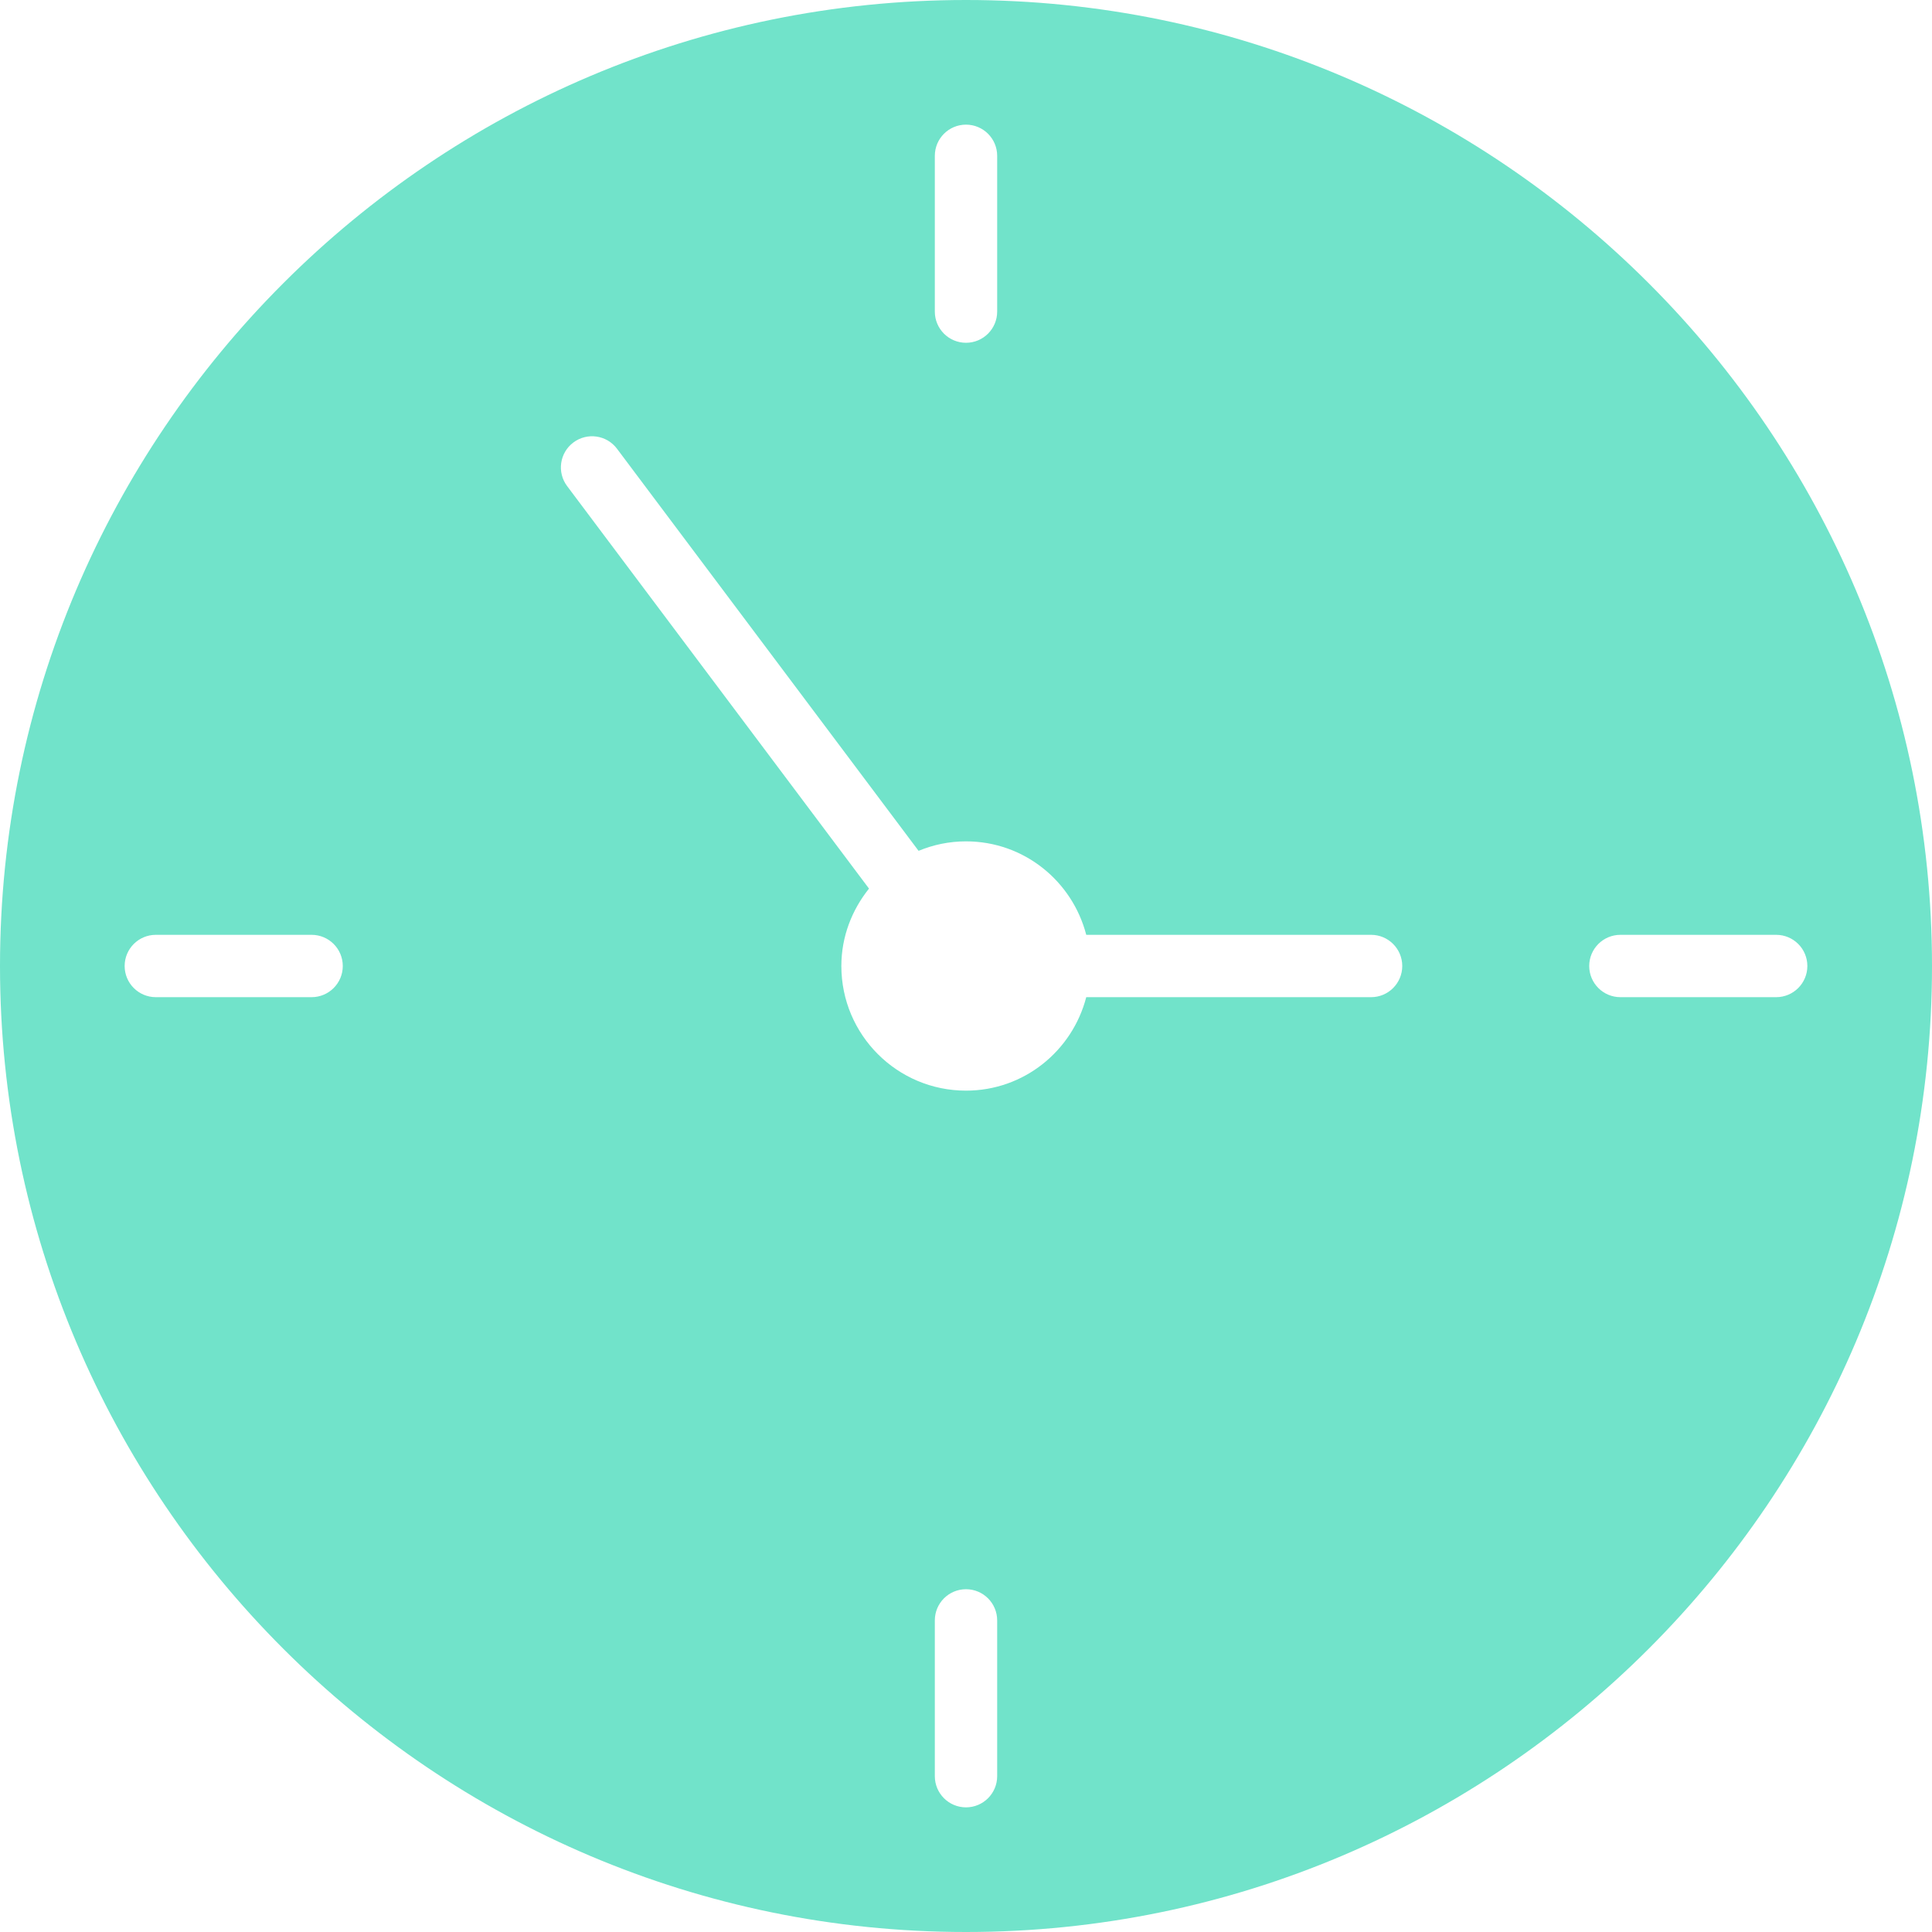 <?xml version="1.0" encoding="UTF-8"?>
<svg width="97px" height="97px" viewBox="0 0 97 97" version="1.1" xmlns="http://www.w3.org/2000/svg" xmlns:xlink="http://www.w3.org/1999/xlink">
    <!-- Generator: Sketch 47.1 (45422) - http://www.bohemiancoding.com/sketch -->
    <title>clock</title>
    <desc>Created with Sketch.</desc>
    <defs></defs>
    <g id="Page-1" stroke="none" stroke-width="1" fill="none" fill-rule="evenodd">
        <g id="alertas-de-consumo-y-potencia" transform="translate(-981, -753)" fill-rule="nonzero" fill="#71E3CA">
            <g id="Group-4" transform="translate(0, 623)">
                <g id="clock" transform="translate(981, 130)">
                    <path d="M48.5,0 C21.758,0 0,21.758 0,48.5 C0,75.242 21.758,97 48.5,97 C75.242,97 97,75.242 97,48.5 C97,21.758 75.242,0 48.5,0 Z M46.935,7.823 C46.935,6.959 47.636,6.258 48.5,6.258 C49.364,6.258 50.065,6.959 50.065,7.823 L50.065,15.645 C50.065,16.509 49.364,17.21 48.5,17.21 C47.636,17.21 46.935,16.509 46.935,15.645 L46.935,7.823 Z M15.645,50.065 L7.823,50.065 C6.959,50.065 6.258,49.364 6.258,48.5 C6.258,47.636 6.959,46.935 7.823,46.935 L15.645,46.935 C16.509,46.935 17.21,47.636 17.21,48.5 C17.21,49.364 16.509,50.065 15.645,50.065 Z M50.065,89.177 C50.065,90.041 49.364,90.742 48.5,90.742 C47.636,90.742 46.935,90.041 46.935,89.177 L46.935,81.355 C46.935,80.491 47.636,79.79 48.5,79.79 C49.364,79.79 50.065,80.491 50.065,81.355 L50.065,89.177 Z M68.839,50.065 L54.537,50.065 C53.84,52.759 51.413,54.758 48.5,54.758 C45.044,54.758 42.242,51.956 42.242,48.5 C42.242,47.023 42.775,45.684 43.63,44.614 L28.474,24.406 C27.955,23.715 28.096,22.734 28.787,22.216 C29.48,21.697 30.46,21.839 30.977,22.529 L46.119,42.718 C46.853,42.414 47.655,42.242 48.5,42.242 C51.413,42.242 53.84,44.241 54.537,46.935 L68.839,46.935 C69.702,46.935 70.403,47.636 70.403,48.5 C70.403,49.364 69.702,50.065 68.839,50.065 Z M89.177,50.065 L81.355,50.065 C80.491,50.065 79.79,49.364 79.79,48.5 C79.79,47.636 80.491,46.935 81.355,46.935 L89.177,46.935 C90.041,46.935 90.742,47.636 90.742,48.5 C90.742,49.364 90.041,50.065 89.177,50.065 Z" id="Shape"></path>
                </g>
            </g>
        </g>
    </g>
</svg>